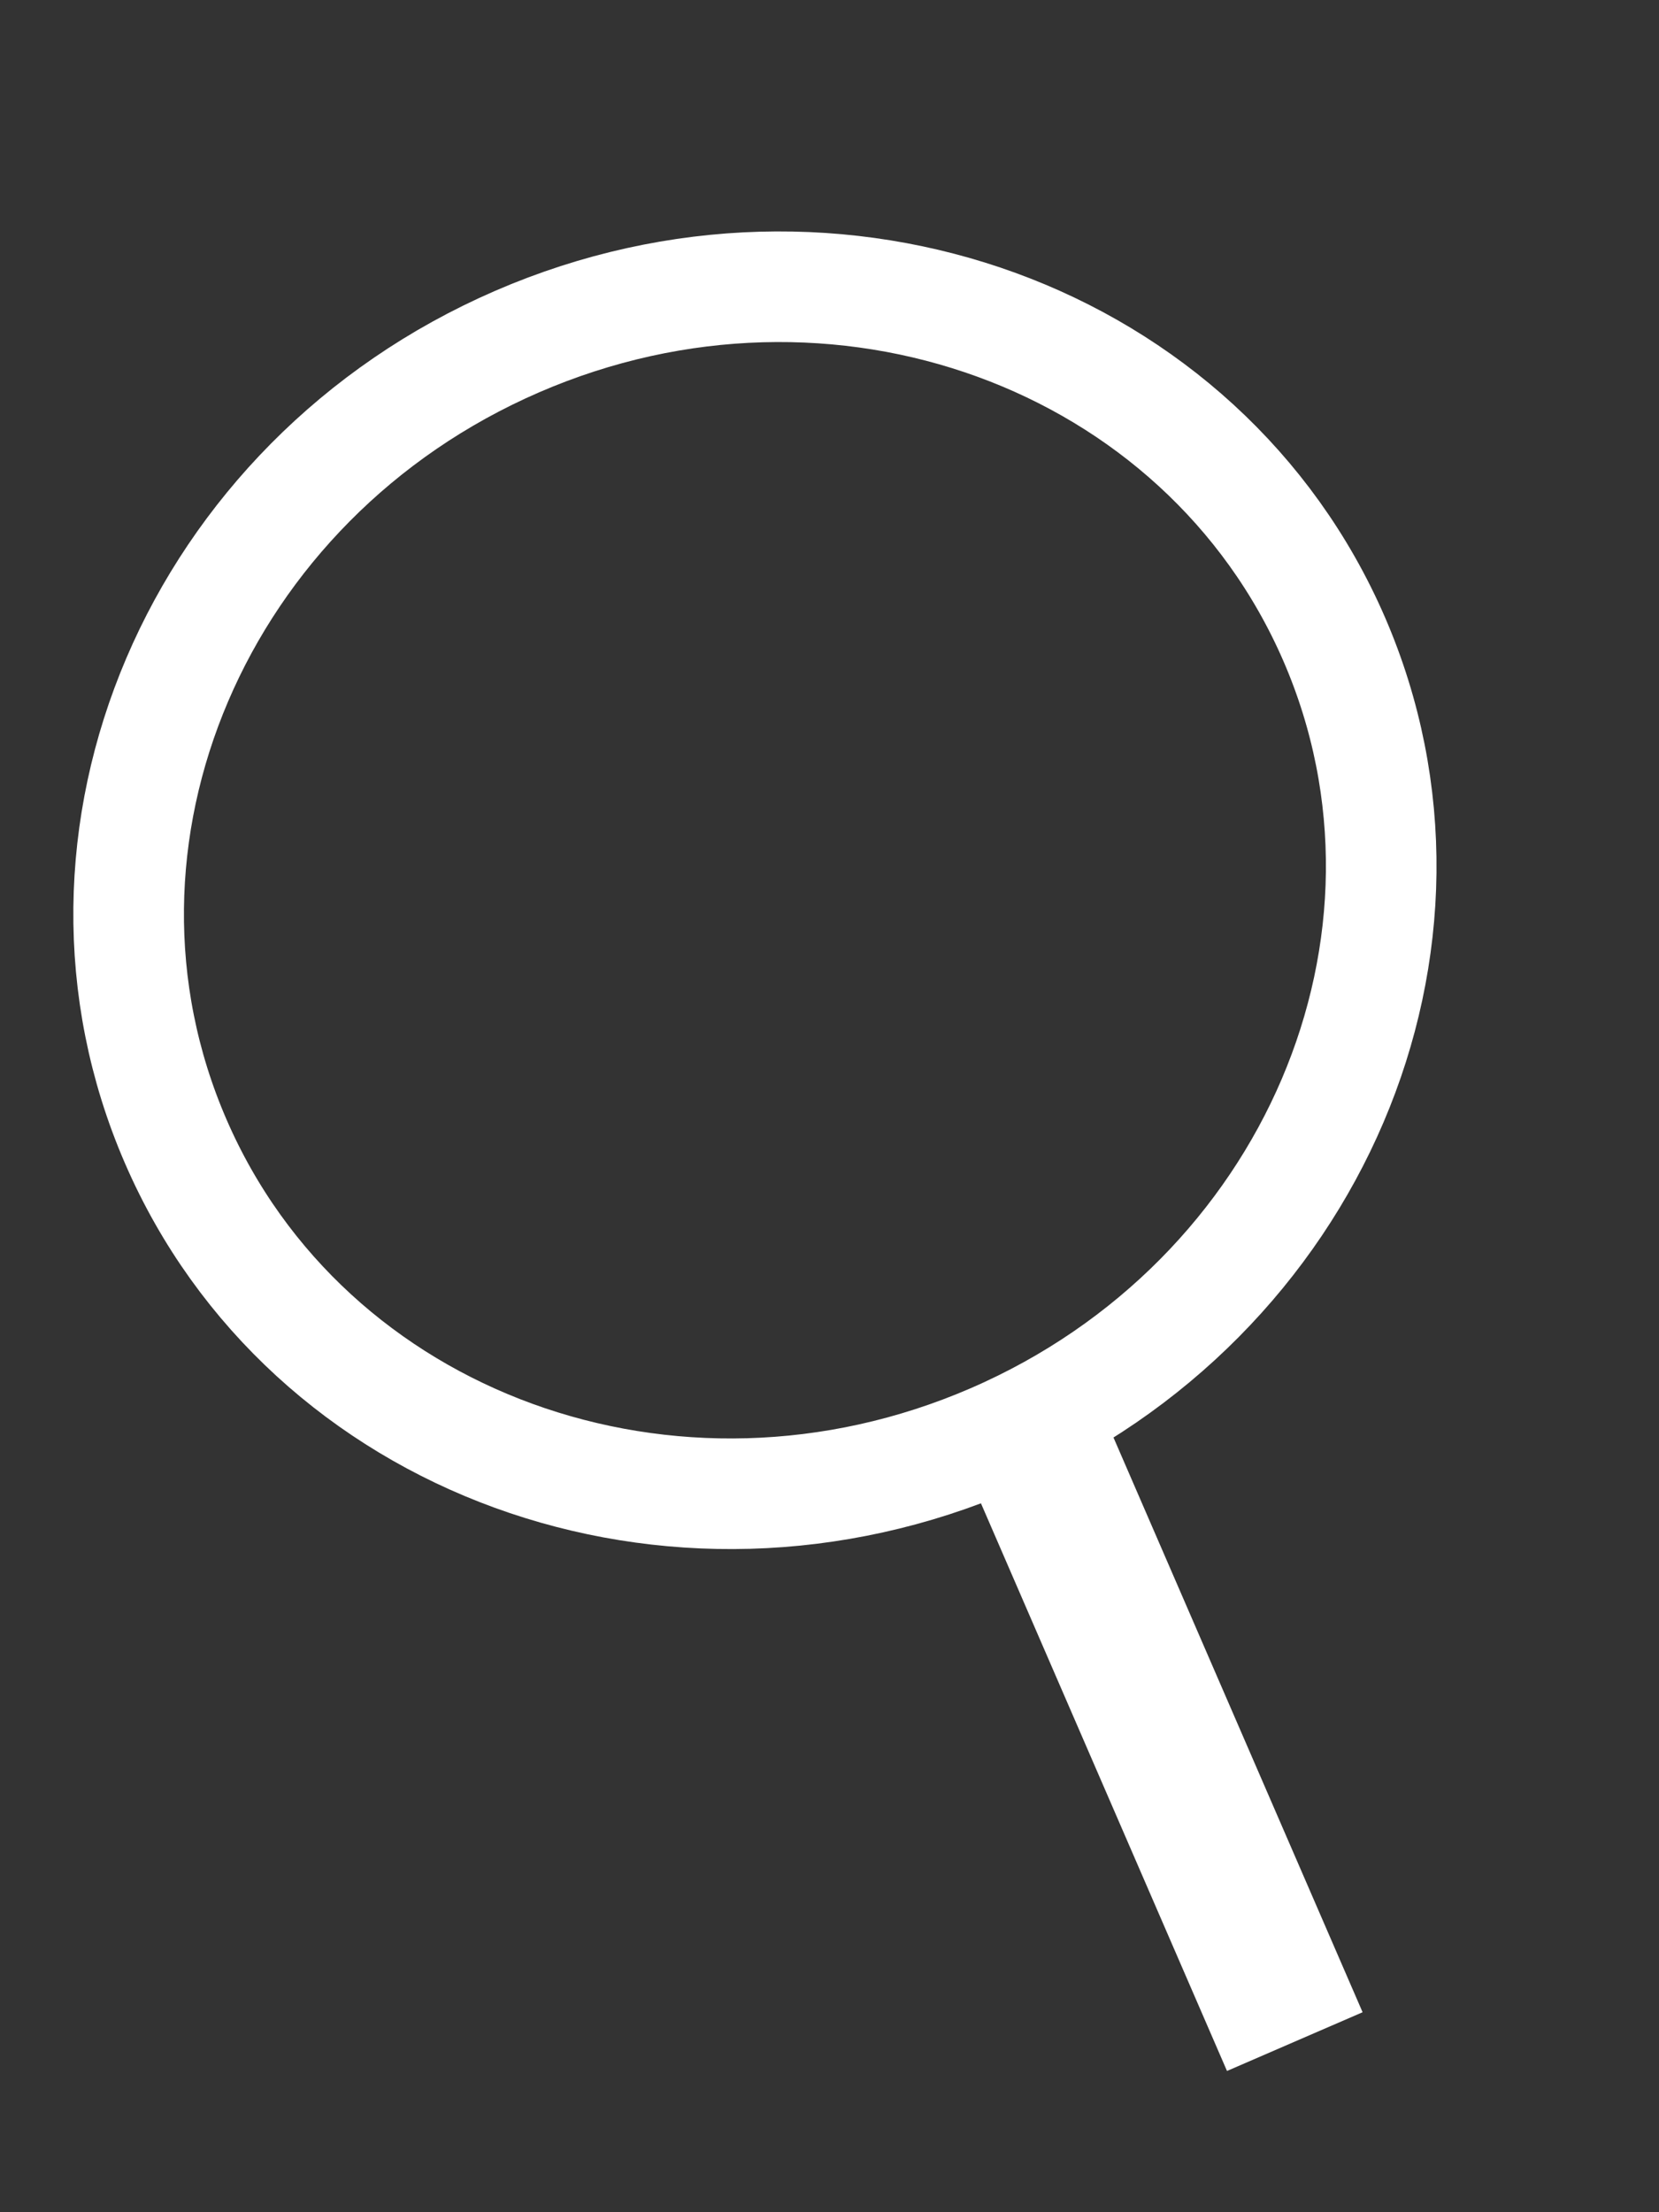 <svg width="15" height="20" viewBox="0 0 15 20" fill="none" xmlns="http://www.w3.org/2000/svg">
    <rect x="0" y="0" width="15" height="20" fill="#333333" stroke="none"/>
    <g clip-path="url(#clip0_784_1497)">
        <path
            d="M8.976 13.009C11.868 11.755 13.25 8.518 12.063 5.778C10.875 3.039 7.568 1.835 4.676 3.088C1.783 4.342 0.401 7.579 1.589 10.319C2.776 13.058 6.083 14.262 8.976 13.009Z"
            stroke="white" stroke-miterlimit="10" />
        <path d="M10.036 12.923L8.81 13.454L11.094 18.723L12.32 18.192L10.036 12.923Z"
            fill="white" />
    </g>
    <defs>
        <clipPath id="clip0_784_1497">
            <rect width="14" height="19" fill="white"
                transform="translate(0 0.068) rotate(-0.28)" />
        </clipPath>
    </defs>
</svg>
    